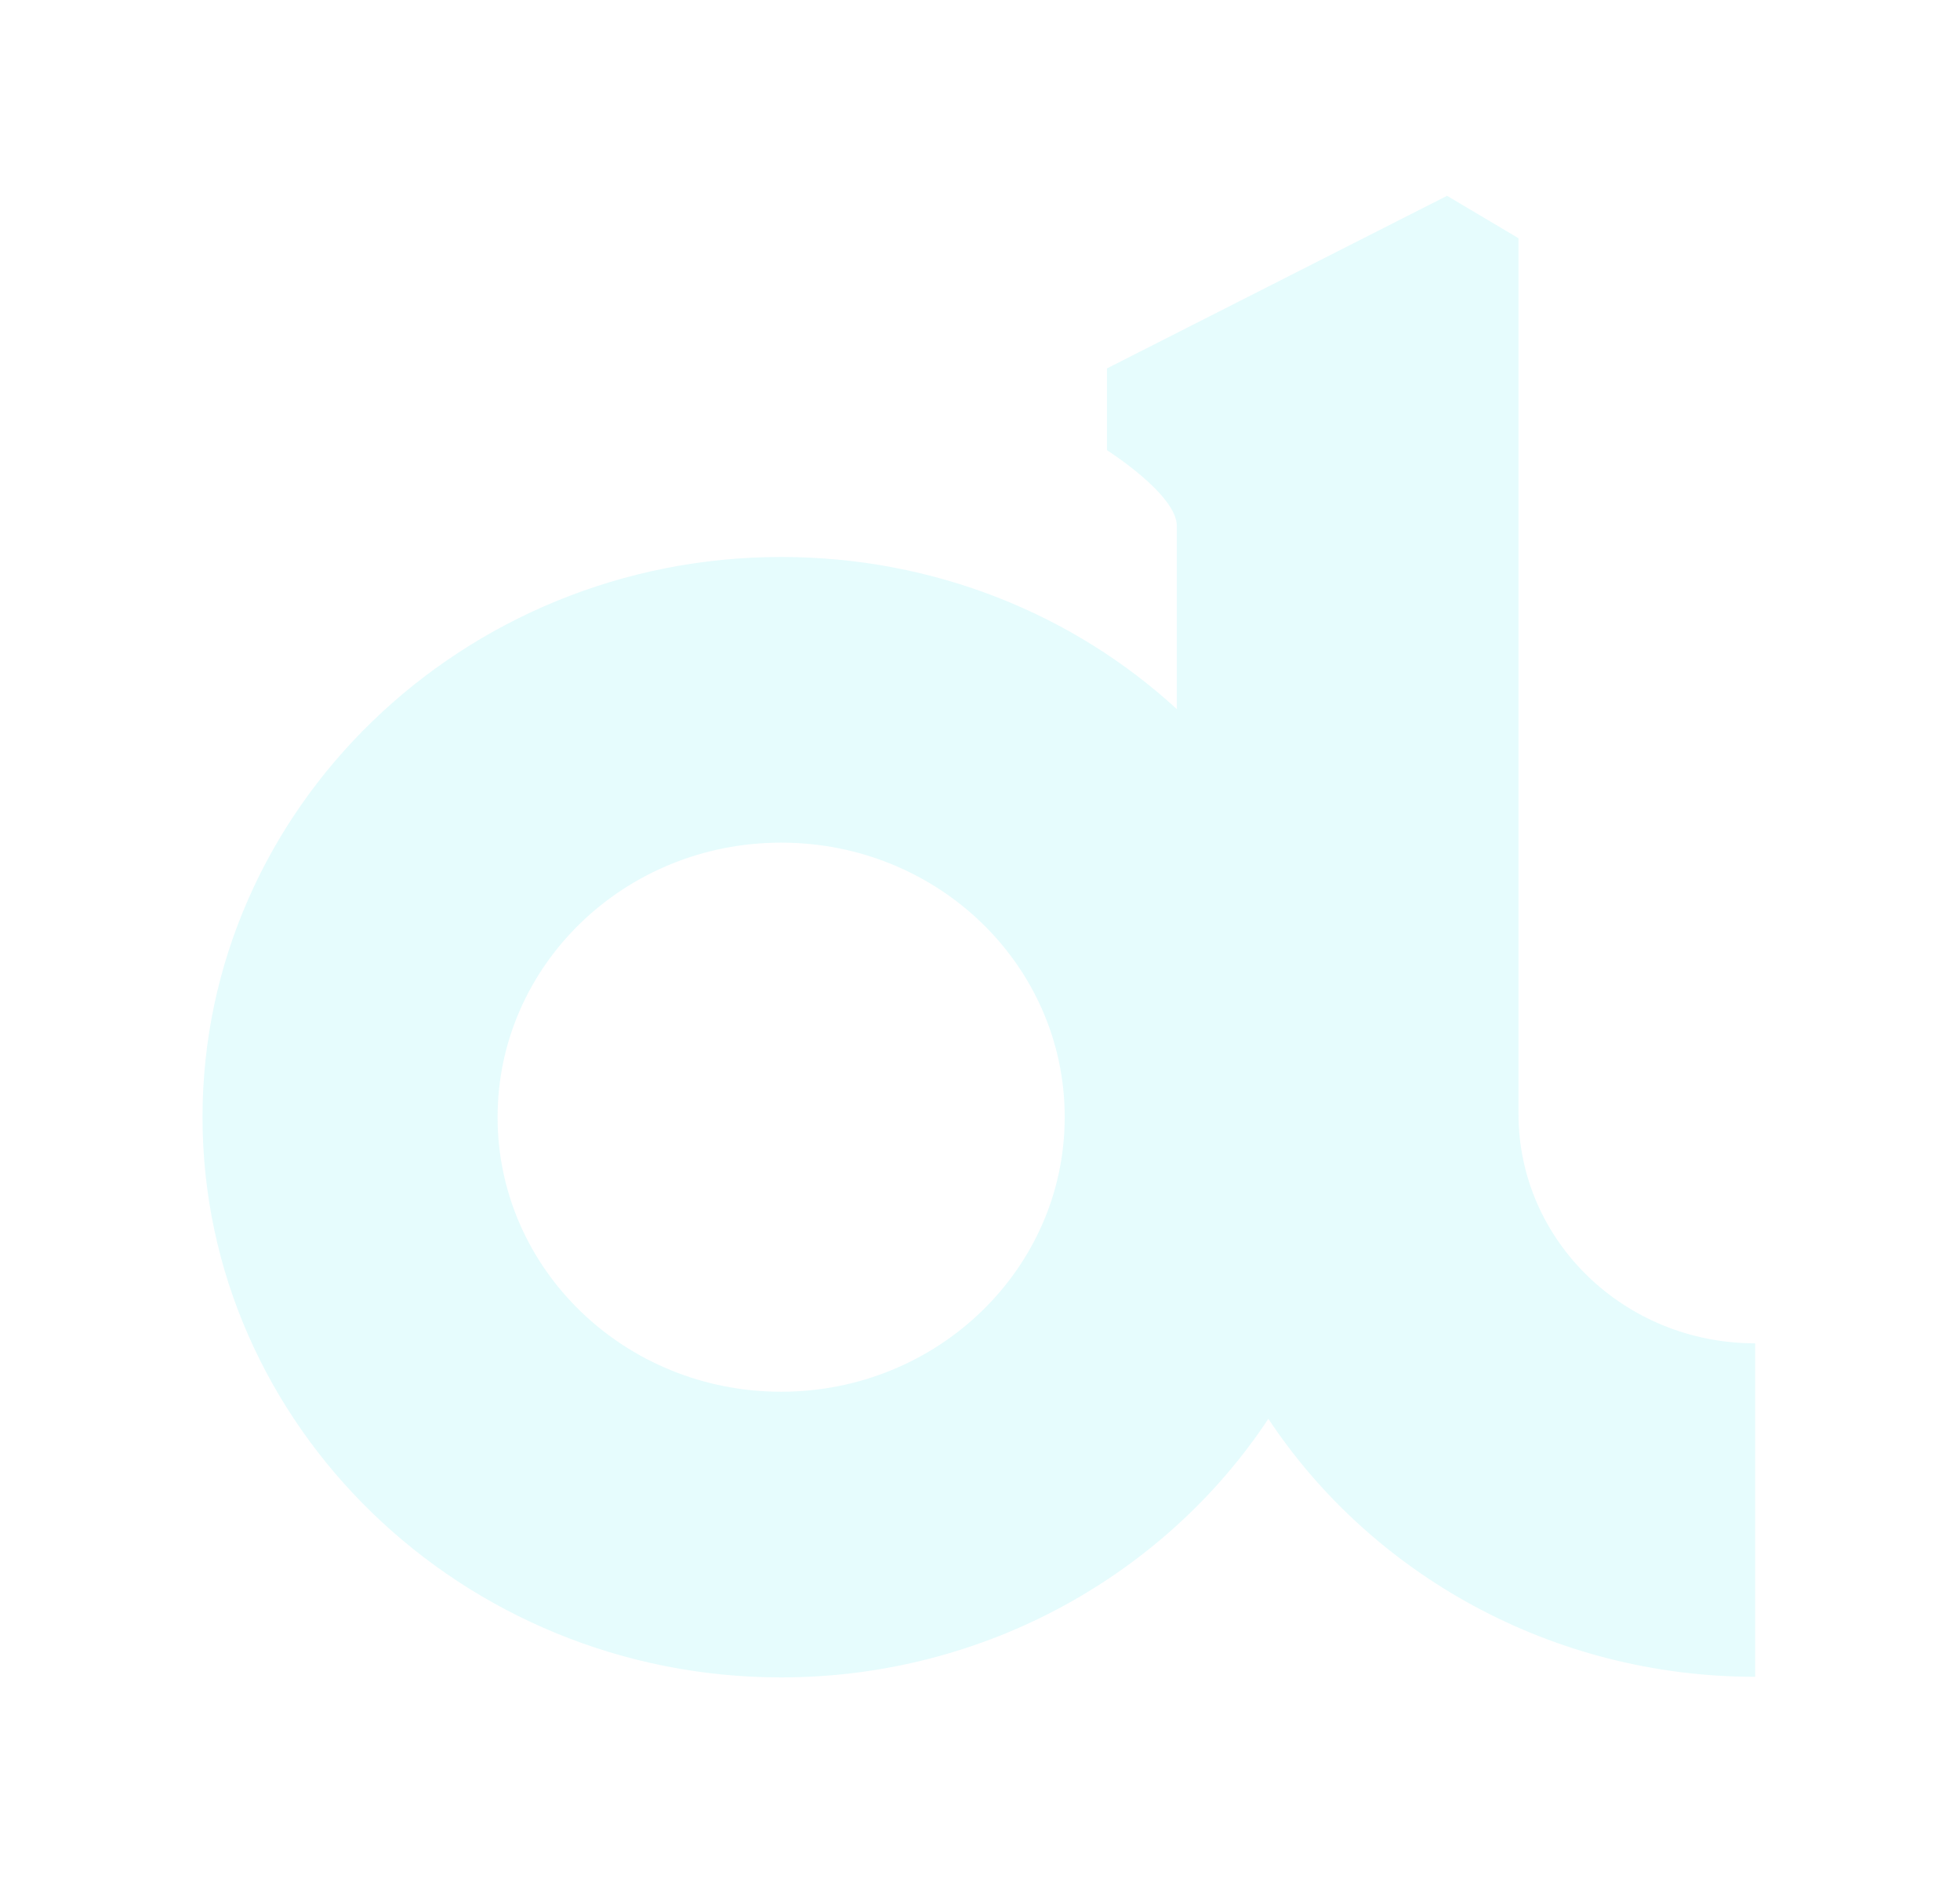 <svg width="145" height="140" viewBox="0 0 145 140" fill="none" xmlns="http://www.w3.org/2000/svg">
<path d="M93.817 104.916C101.4 116.37 114.726 124.021 129.845 124.021V99.356C120.172 99.356 112.337 91.771 112.337 82.385V17.619L107.052 14.483L81.892 27.249V33.299C81.892 33.299 87.062 36.568 87.062 38.904V47.444C87.062 47.444 87.062 52.402 87.062 52.449C79.433 45.443 69.117 41.195 57.789 41.195C34.214 41.195 14.982 59.811 14.982 82.63C14.982 105.45 34.214 124.066 57.789 124.066C72.908 124.066 86.251 116.395 93.833 104.94L93.817 104.916ZM57.789 102.937C46.208 102.937 36.811 93.862 36.811 82.63C36.811 71.421 46.185 62.324 57.789 62.324C69.392 62.324 78.767 71.398 78.767 82.63C78.767 93.84 69.369 102.937 57.789 102.937Z" fill="#00DCE6" fill-opacity="0.1"/>
</svg>
